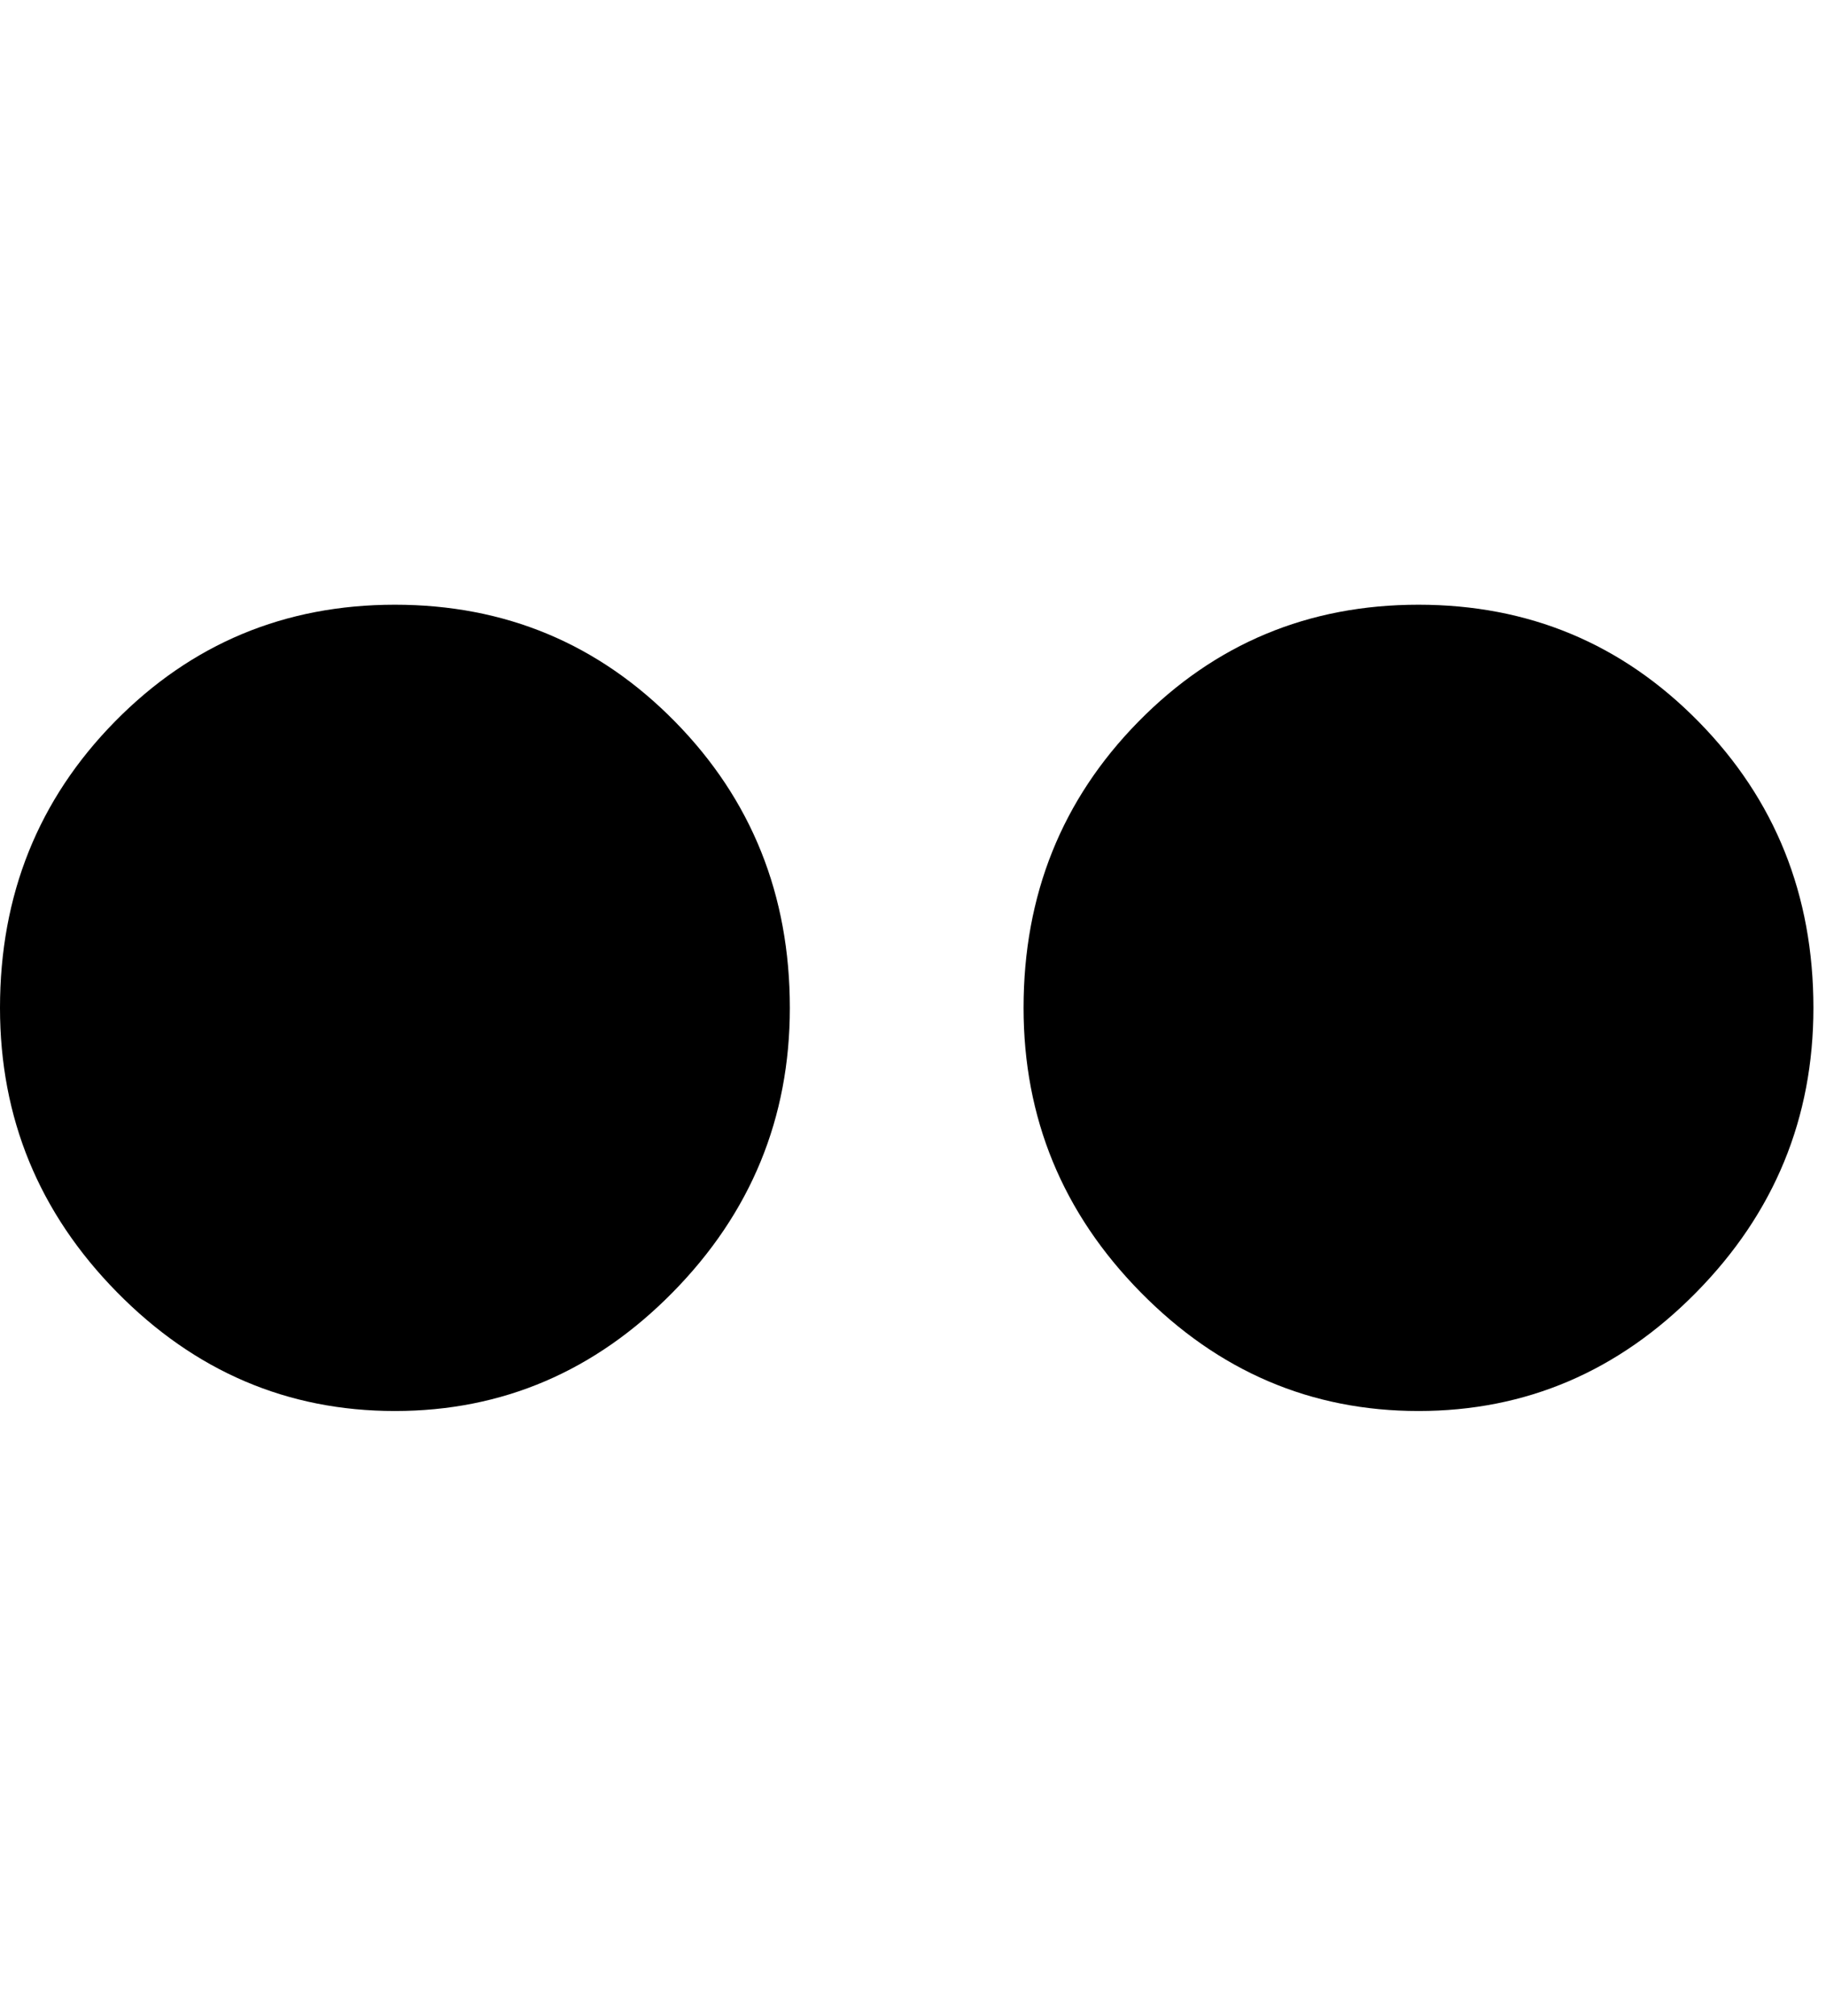 <!-- Generated by IcoMoon.io -->
<svg version="1.1" xmlns="http://www.w3.org/2000/svg" width="29" height="32" viewBox="0 0 29 32">
<path d="M6.272 22.4q-2.56 0-4.416-1.888t-1.856-4.512q0-2.688 1.824-4.544t4.448-1.856 4.448 1.856 1.824 4.544q0 2.624-1.856 4.512t-4.416 1.888zM22.528 22.4q-2.56 0-4.416-1.888t-1.856-4.512q0-2.688 1.824-4.544t4.448-1.856 4.448 1.856 1.824 4.544q0 2.624-1.856 4.512t-4.416 1.888z"></path>
</svg>
